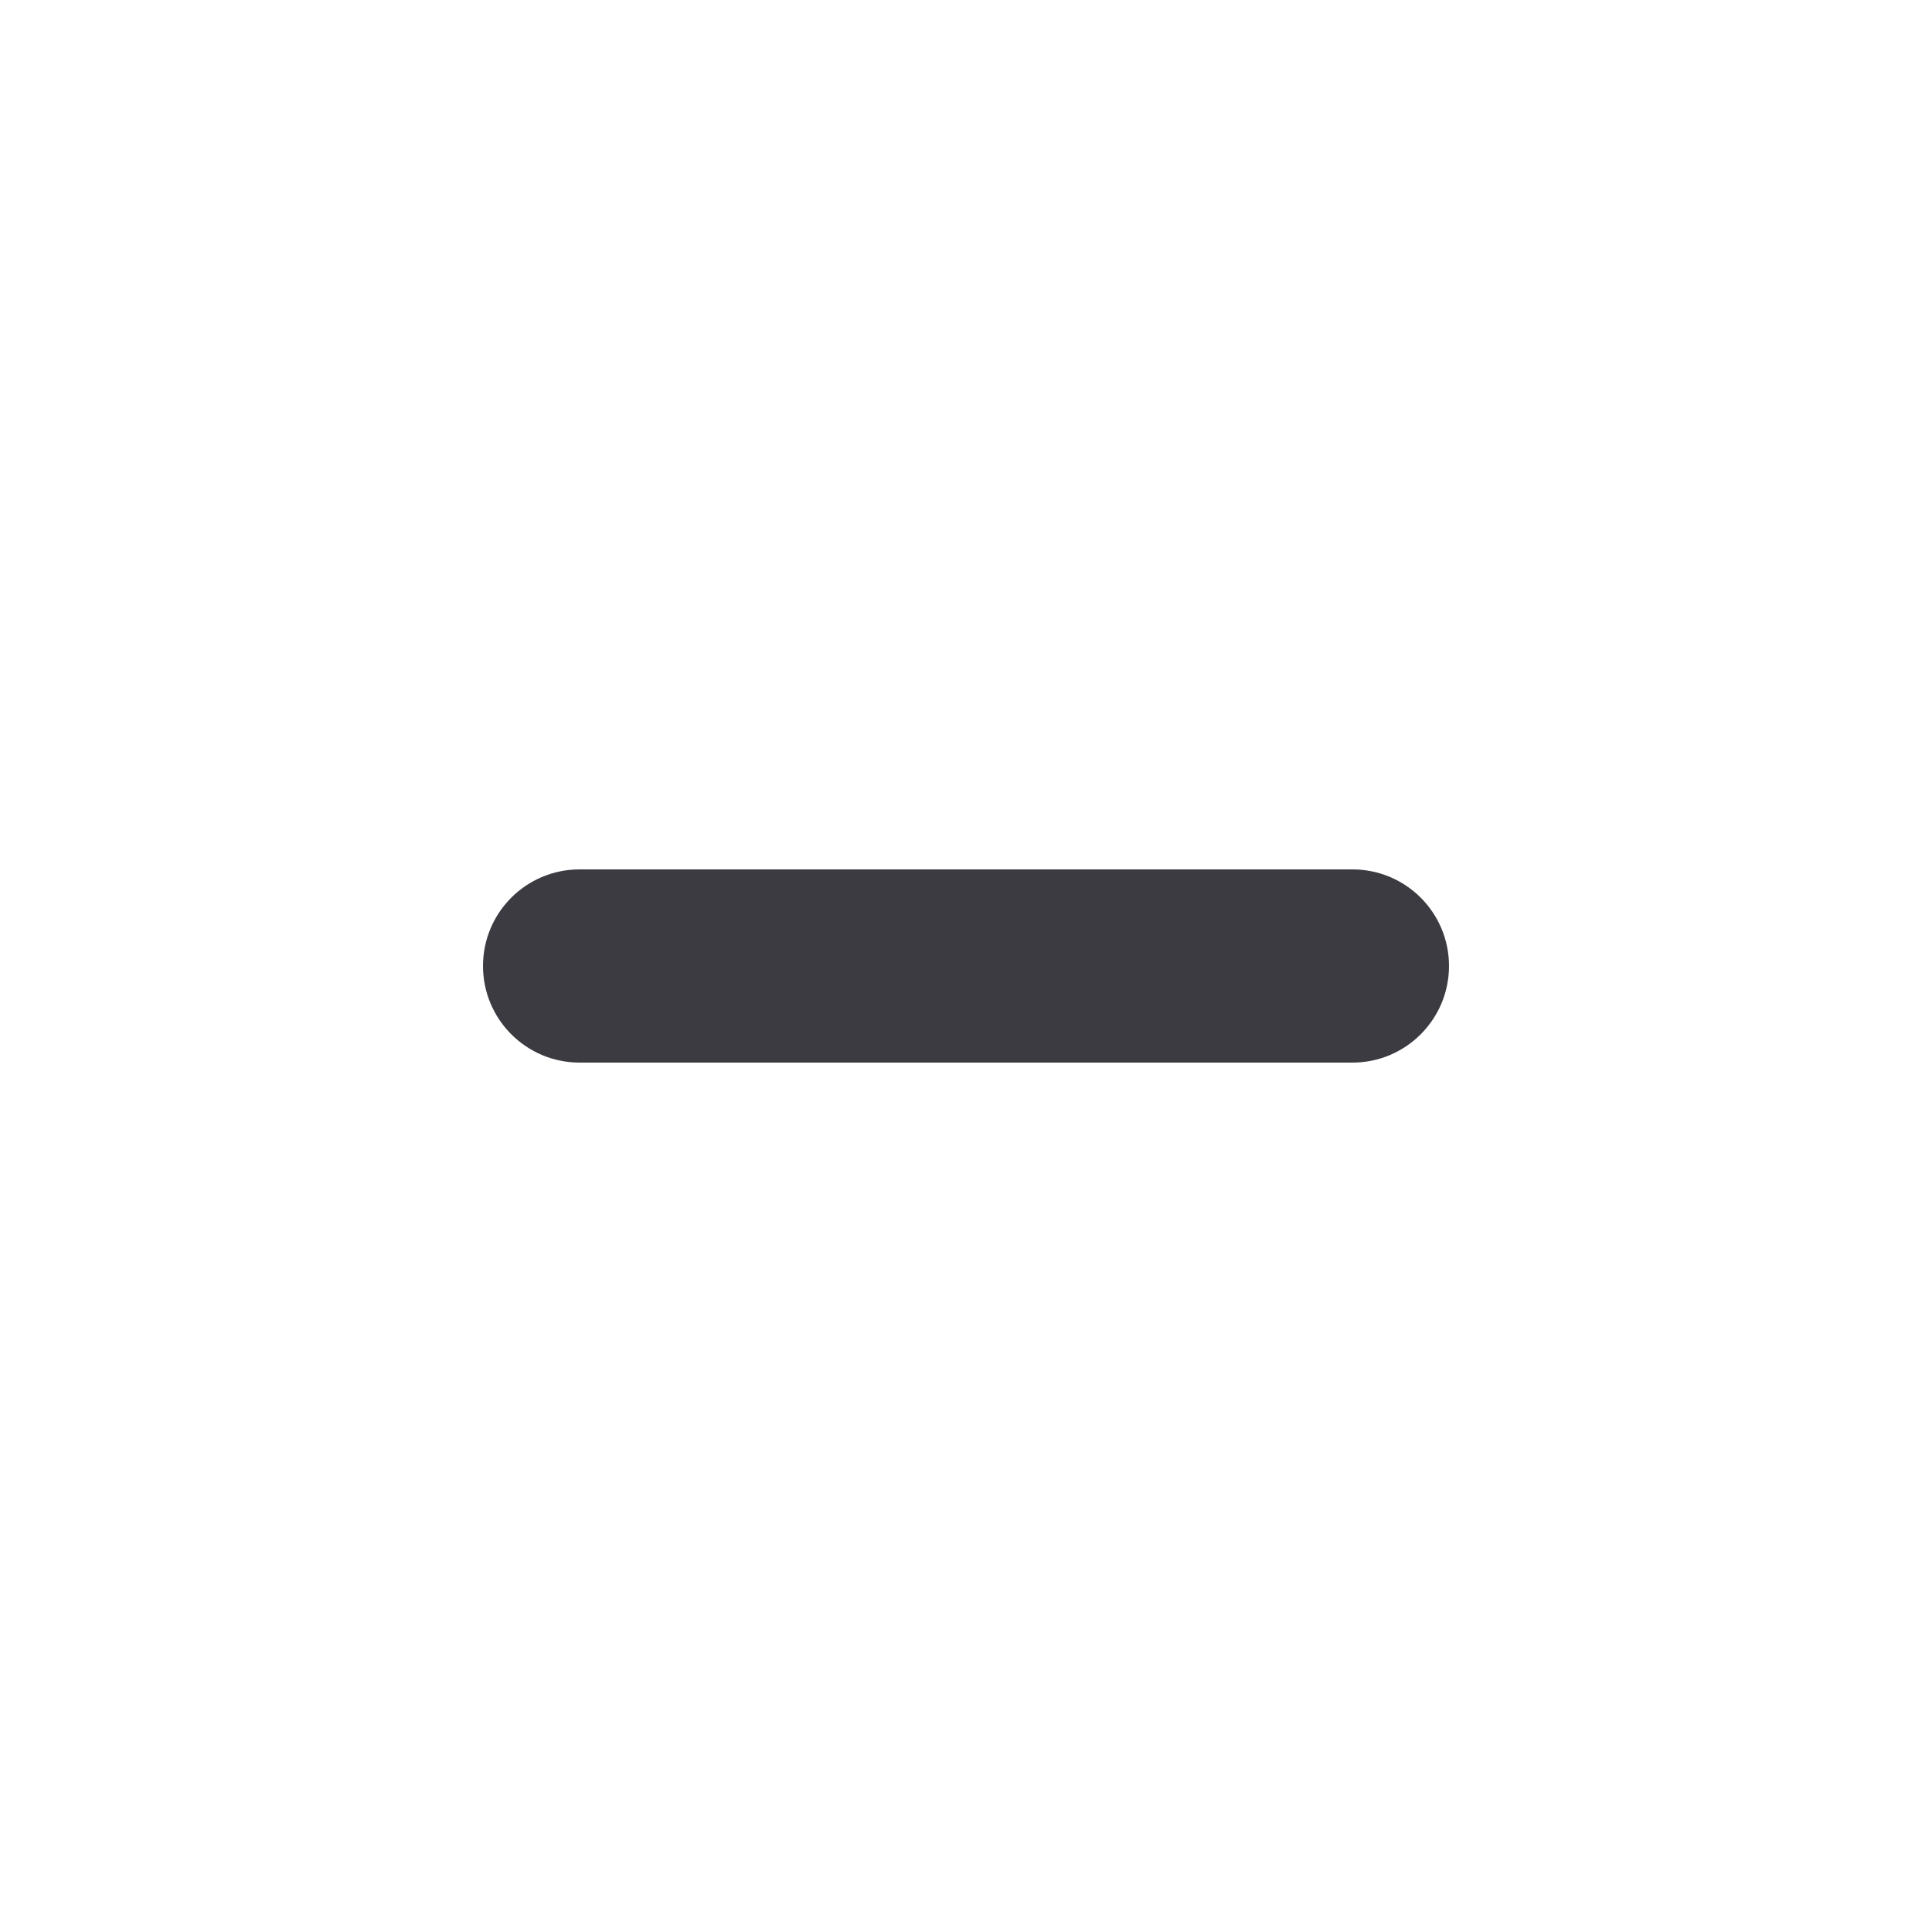 <svg width="14" height="14" viewBox="0 0 14 14" fill="none" xmlns="http://www.w3.org/2000/svg">
<path fill-rule="evenodd" clip-rule="evenodd" d="M3.5 7C3.5 6.613 3.813 6.3 4.2 6.3L9.8 6.3C10.187 6.3 10.5 6.613 10.5 7C10.5 7.386 10.187 7.7 9.8 7.7L4.2 7.7C3.813 7.7 3.5 7.386 3.5 7Z" fill="#3B3B41"/>
</svg>
